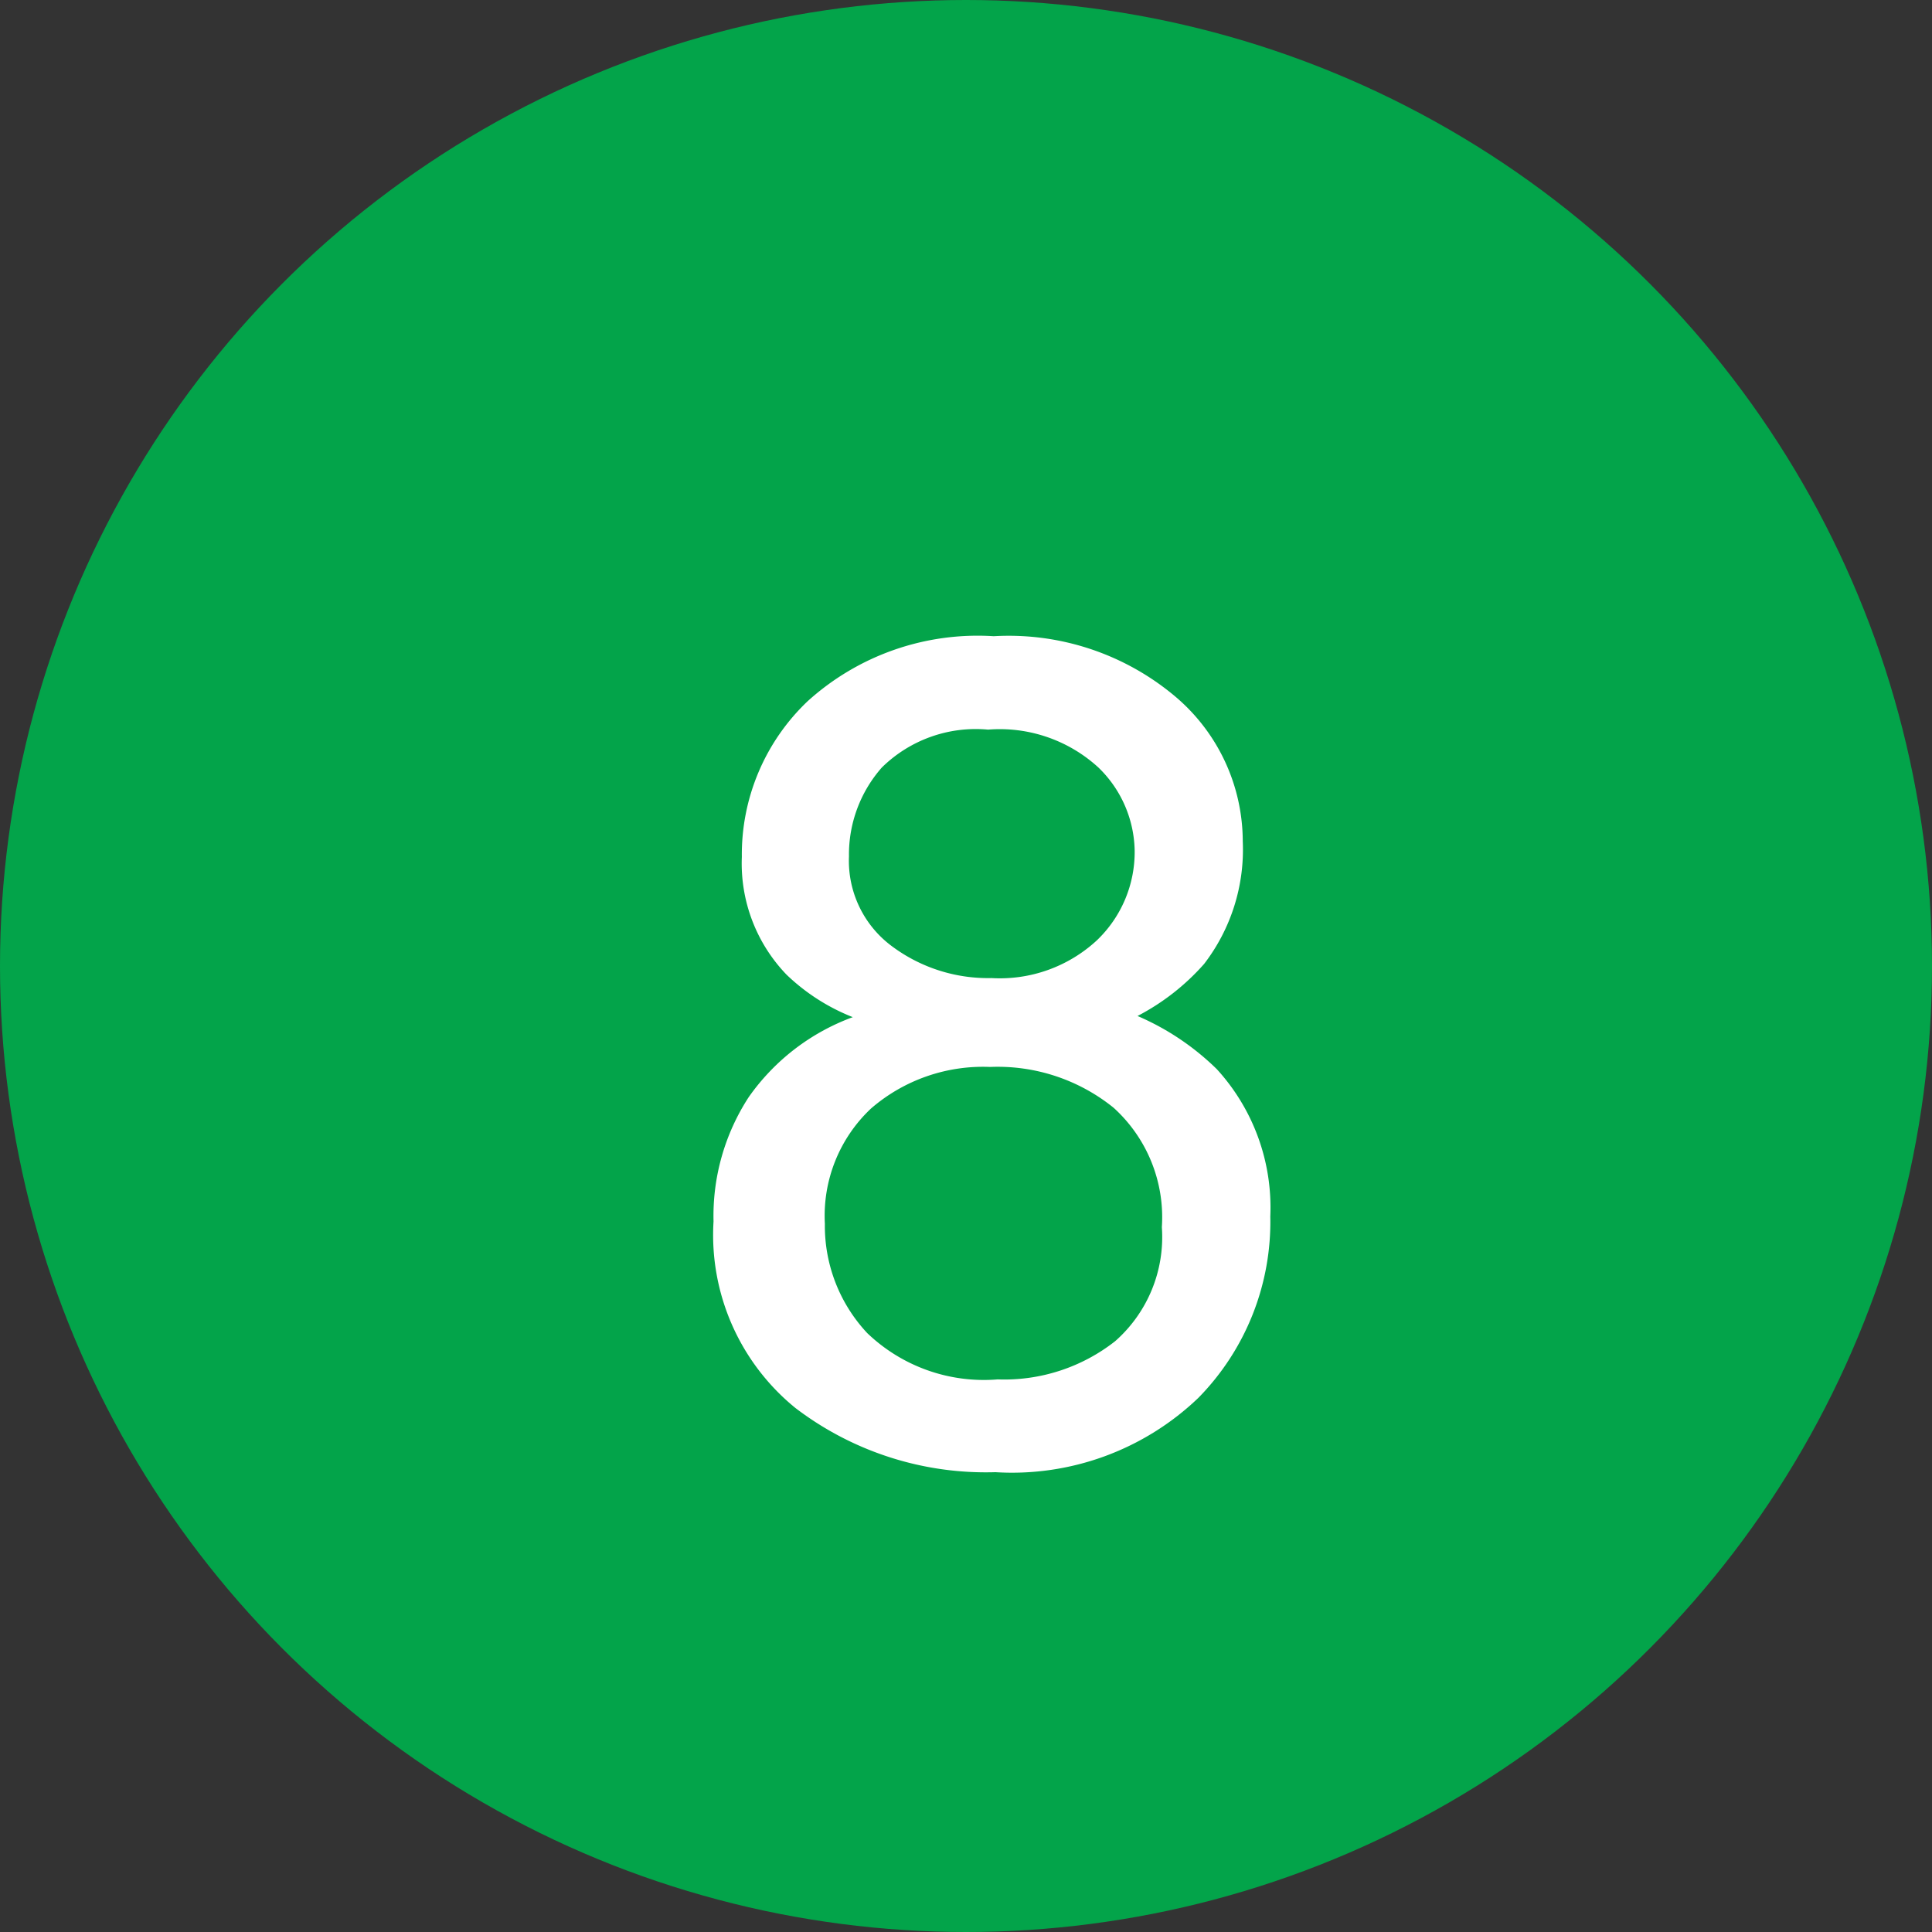 <svg xmlns="http://www.w3.org/2000/svg" width="40" height="40" viewBox="0 0 40 40">
  <rect x="0" y="0" width="40" height="40" fill="#333333" stroke="none"/>
  <g id="グループ_9663" data-name="グループ 9663" transform="translate(-355 -1155)">
    <circle id="楕円形_126" data-name="楕円形 126" cx="20" cy="20" r="20" transform="translate(355 1155)" fill="#03a44a"/>
    <path id="パス_7478" data-name="パス 7478" d="M6.527-9.75a2.959,2.959,0,0,0,2.18-.779,2.527,2.527,0,0,0,.785-1.857,2.448,2.448,0,0,0-.75-1.723,3.023,3.023,0,0,0-2.285-.785,2.771,2.771,0,0,0-2.2.785,2.723,2.723,0,0,0-.68,1.84,2.2,2.2,0,0,0,.879,1.852A3.33,3.33,0,0,0,6.527-9.75Zm.129,8.309a3.714,3.714,0,0,0,2.432-.791,2.872,2.872,0,0,0,.967-2.361,3.059,3.059,0,0,0-1-2.473A3.816,3.816,0,0,0,6.5-7.91a3.543,3.543,0,0,0-2.467.861,3.048,3.048,0,0,0-.955,2.385A3.248,3.248,0,0,0,3.955-2.4,3.488,3.488,0,0,0,6.656-1.441Zm-3-7.5A4.2,4.2,0,0,1,2.285-9.82a3.32,3.32,0,0,1-.926-2.437A4.379,4.379,0,0,1,2.719-15.48a5.242,5.242,0,0,1,3.855-1.348,5.352,5.352,0,0,1,3.785,1.271,3.934,3.934,0,0,1,1.371,2.971,3.885,3.885,0,0,1-.8,2.543A4.774,4.774,0,0,1,9.551-8.965a5.367,5.367,0,0,1,1.641,1.1A4.242,4.242,0,0,1,12.3-4.816a5.2,5.2,0,0,1-1.488,3.756A5.577,5.577,0,0,1,6.609.48,6.5,6.5,0,0,1,2.467-.85,4.616,4.616,0,0,1,.773-4.711,4.511,4.511,0,0,1,1.5-7.283,4.538,4.538,0,0,1,3.656-8.941Z" transform="translate(369 1185)" fill="#fff"/>
  </g>
</svg>
